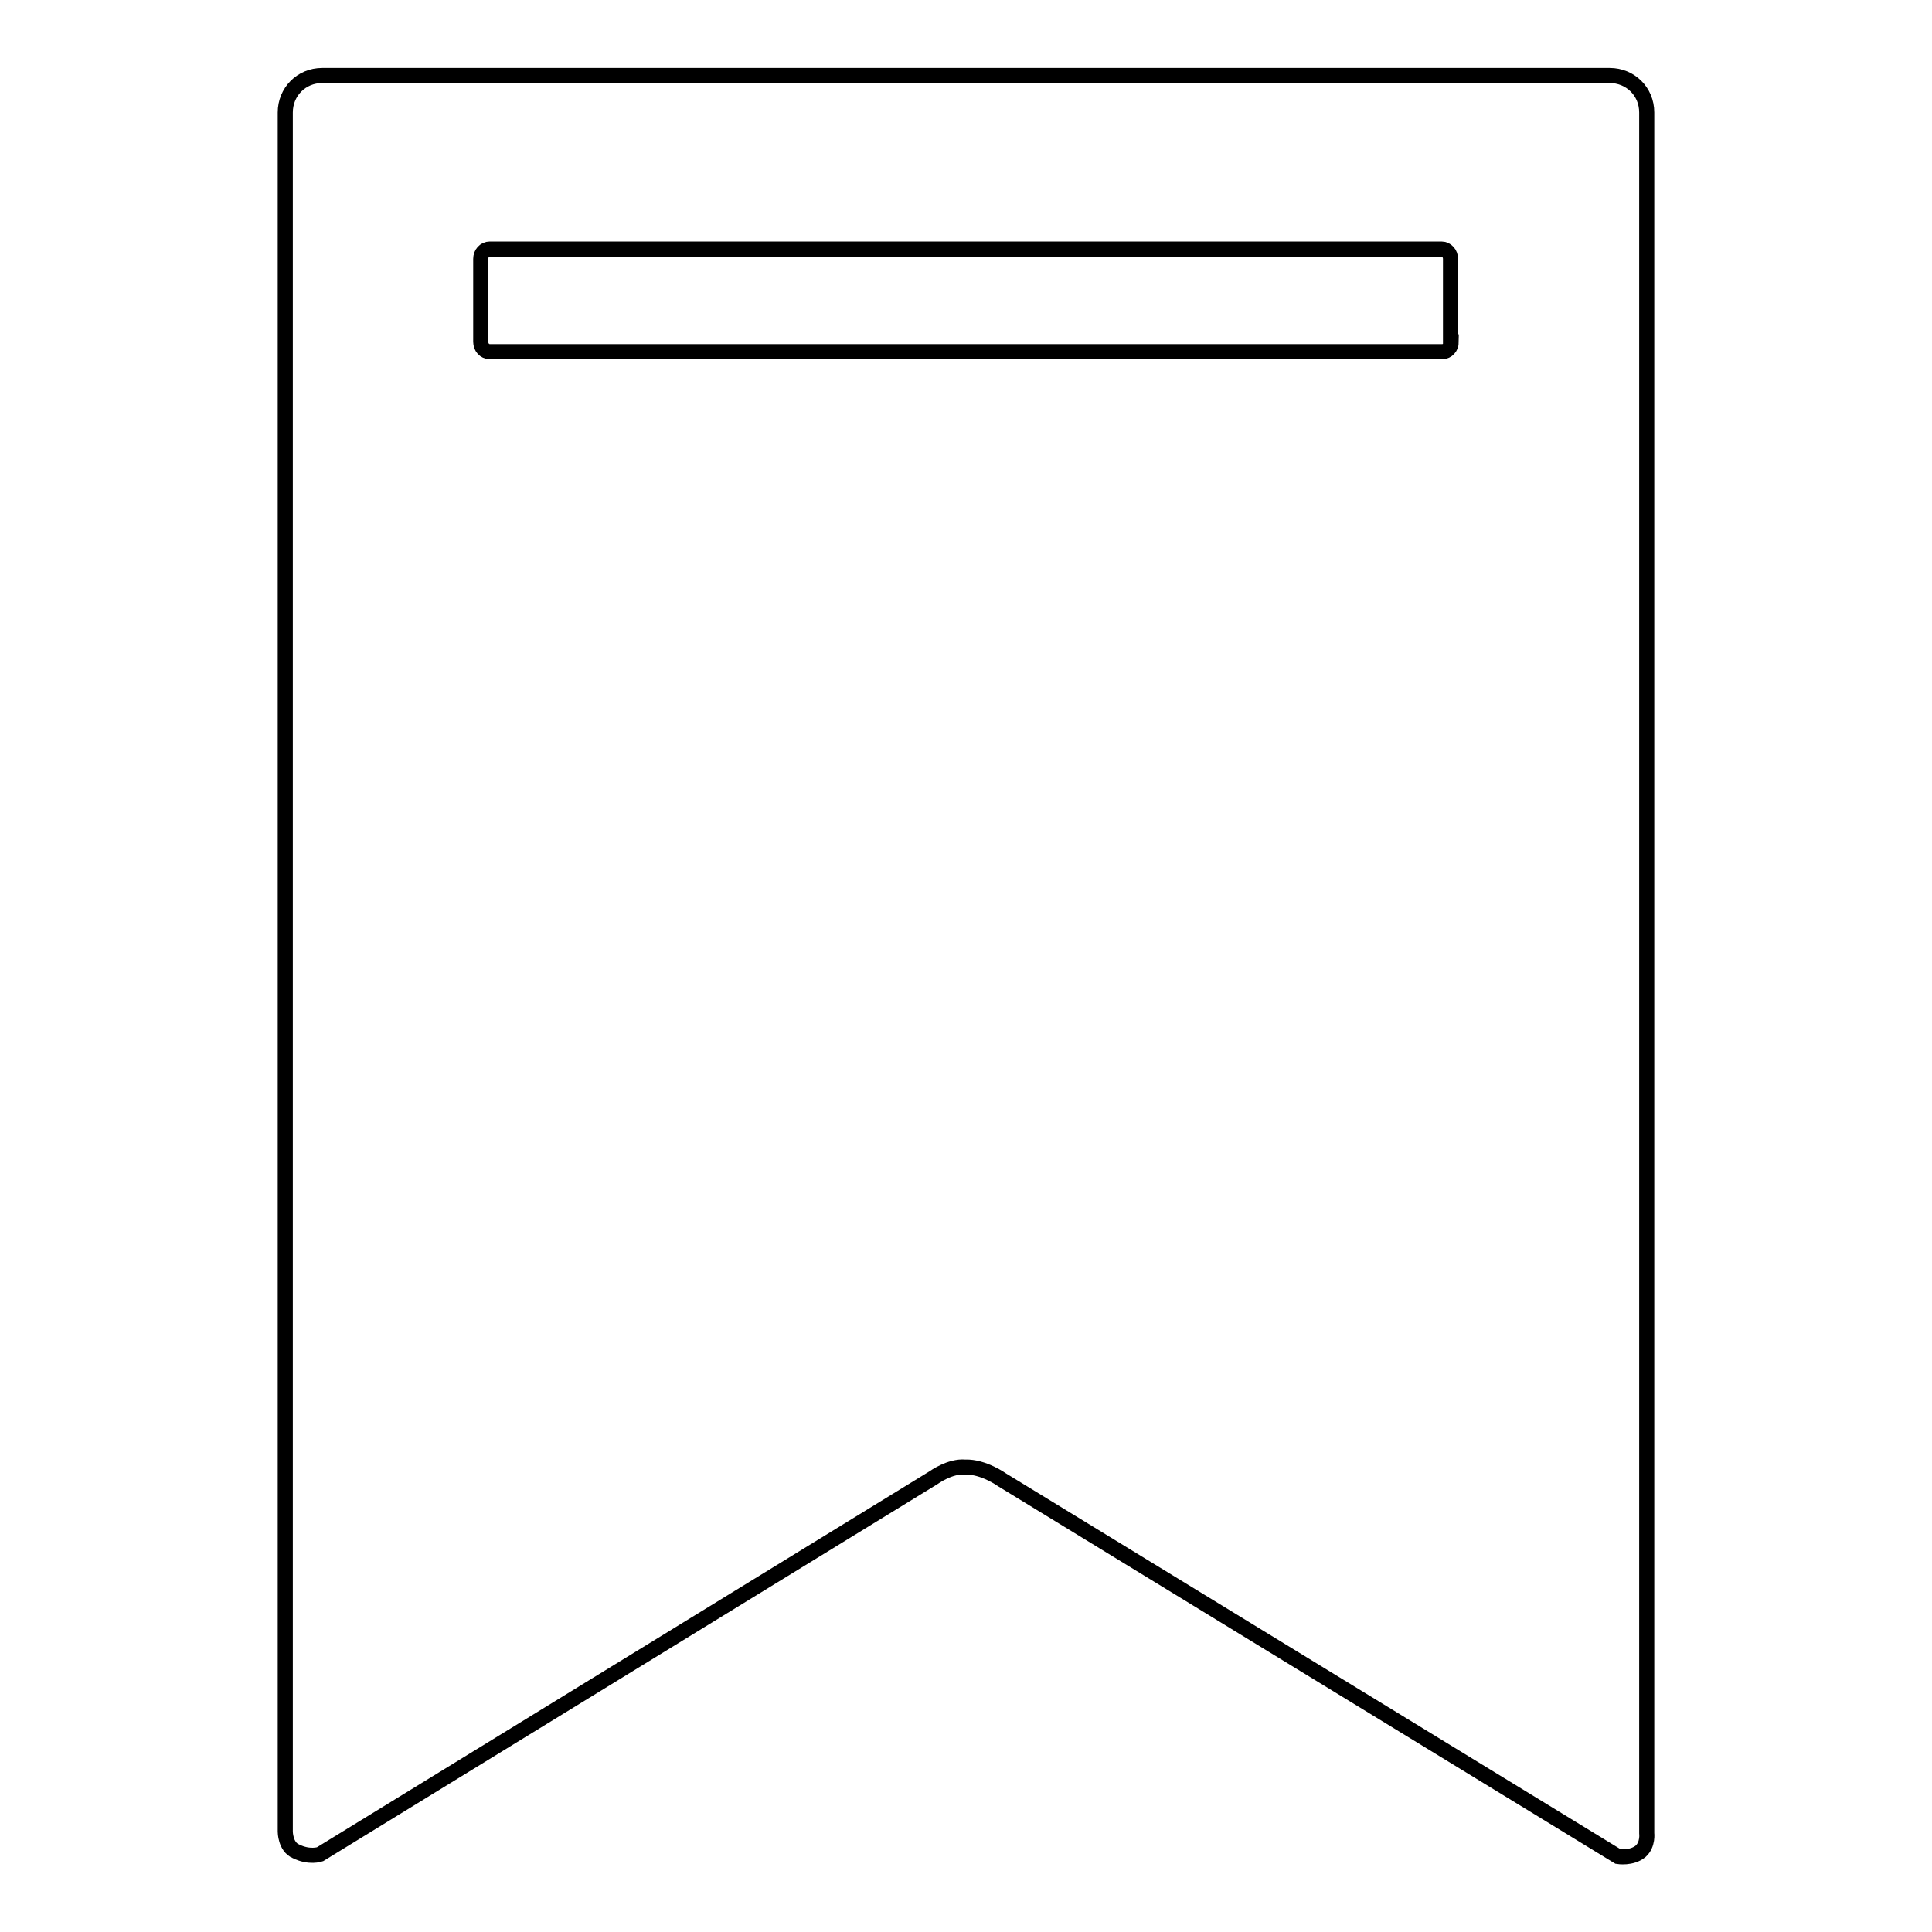 <?xml version="1.0" encoding="utf-8"?>
<!-- Svg Vector Icons : http://www.onlinewebfonts.com/icon -->
<!DOCTYPE svg PUBLIC "-//W3C//DTD SVG 1.1//EN" "http://www.w3.org/Graphics/SVG/1.1/DTD/svg11.dtd">
<svg version="1.1" xmlns="http://www.w3.org/2000/svg" xmlns:xlink="http://www.w3.org/1999/xlink" x="0px" y="0px" viewBox="0 0 256 256" enable-background="new 0 0 256 256" xml:space="preserve">
<g> <path stroke-width="2" fill-opacity="0" stroke="#000000"  d="M218.2,242.9V79.9V56.4V14.9c0-2.8-2.2-4.9-4.9-4.9H42.7c-2.8,0-4.9,2.2-4.9,4.9v227.8c0,0,0,2,1.4,2.6 c1.8,0.9,3.2,0.4,3.2,0.4l81.3-49.9c0,0,2.2-1.6,4.2-1.4c2.4-0.1,4.9,1.7,4.9,1.7l81.6,49.9c0,0,1.8,0.3,3-0.7 C218.4,244.4,218.2,242.9,218.2,242.9z M192.3,45.3c0,0.7-0.5,1.3-1.2,1.3H64.9c-0.7,0-1.2-0.6-1.2-1.3v-11c0-0.7,0.5-1.3,1.2-1.3 h126.1c0.7,0,1.2,0.6,1.2,1.3V45.3z"/></g>
</svg>